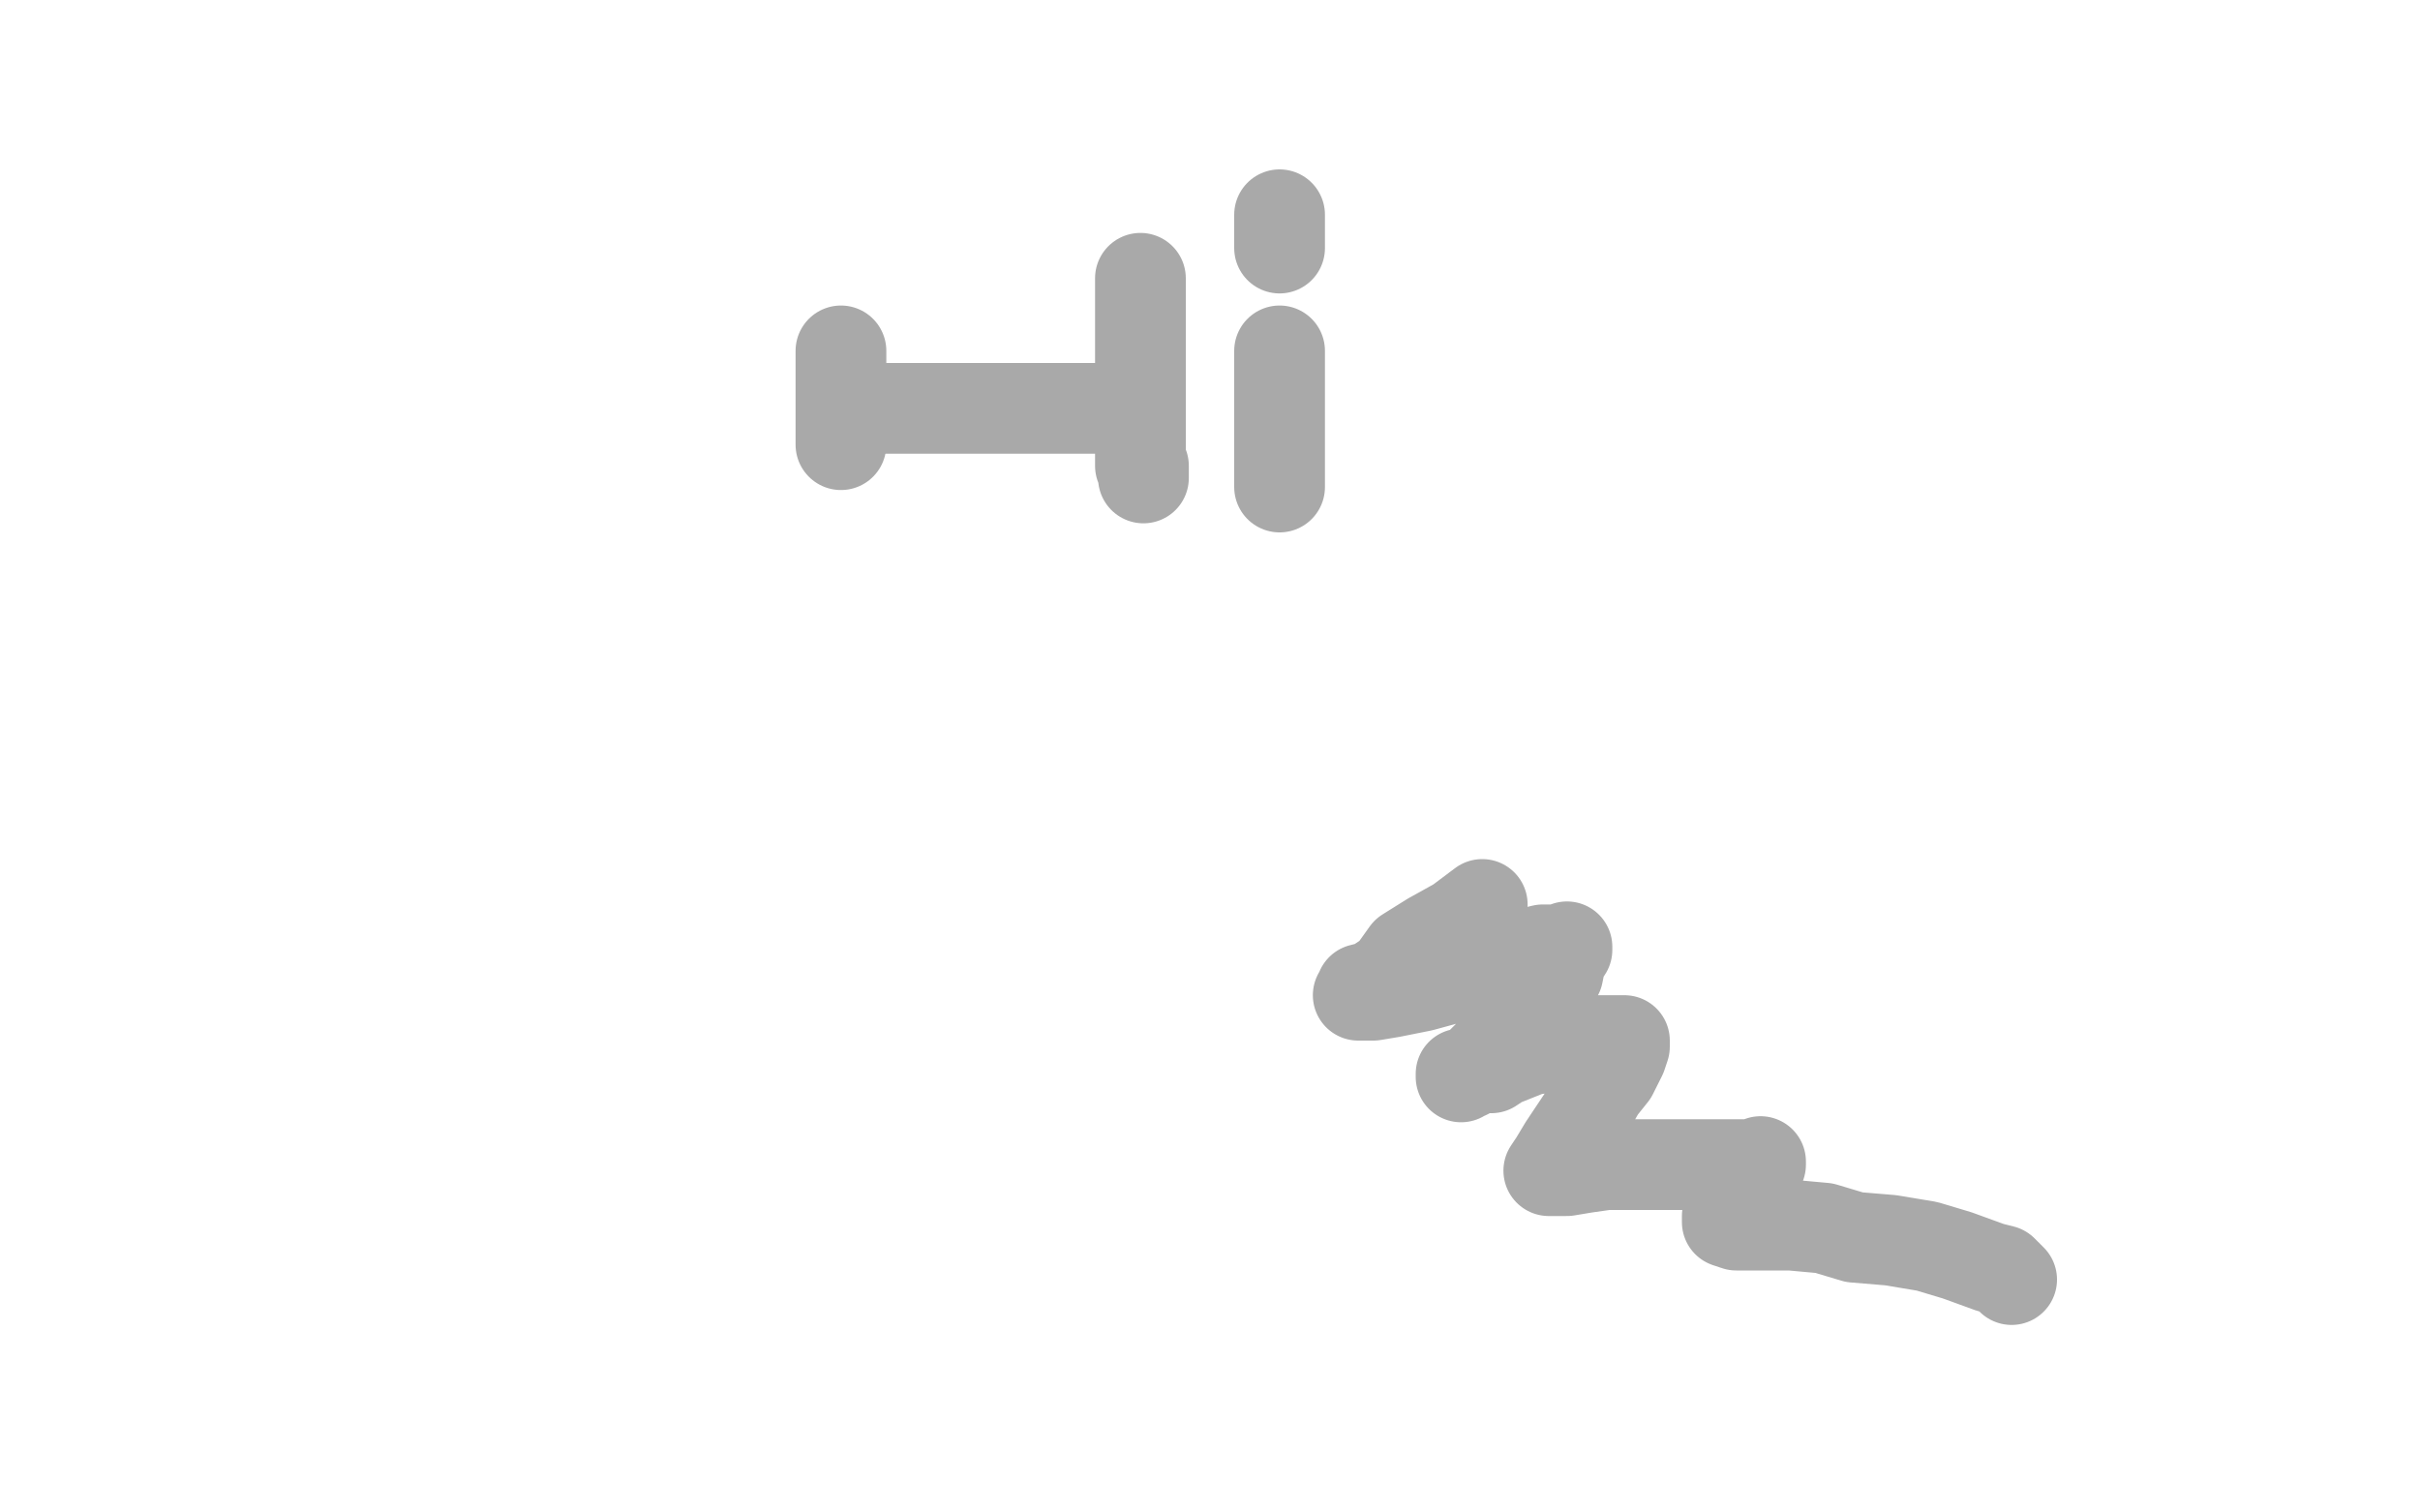 <?xml version="1.0" standalone="no"?>
<!DOCTYPE svg PUBLIC "-//W3C//DTD SVG 1.1//EN"
"http://www.w3.org/Graphics/SVG/1.1/DTD/svg11.dtd">

<svg width="800" height="500" version="1.1" xmlns="http://www.w3.org/2000/svg" xmlns:xlink="http://www.w3.org/1999/xlink" style="stroke-antialiasing: false"><desc>This SVG has been created on https://colorillo.com/</desc><rect x='0' y='0' width='800' height='500' style='fill: rgb(255,255,255); stroke-width:0' /><polyline points="278,116 278,122 278,122 278,126 278,126 278,130 278,130 278,132 278,132 278,133 278,133 278,134 278,134 278,136 278,136 278,137 278,137 278,138 278,138 278,141 278,141 278,143 278,143 278,146 278,147" style="fill: none; stroke: #a9a9a9; stroke-width: 30; stroke-linejoin: round; stroke-linecap: round; stroke-antialiasing: false; stroke-antialias: 0; opacity: 1.0"/>
<polyline points="282,135 288,135 288,135 291,135 291,135 295,135 295,135 300,135 300,135 306,135 306,135 311,135 311,135 317,135 317,135 324,135 324,135 331,135 331,135 335,135 335,135 341,135 346,135 352,135 357,135 361,135 366,135 370,135 372,135 374,135 375,135" style="fill: none; stroke: #a9a9a9; stroke-width: 30; stroke-linejoin: round; stroke-linecap: round; stroke-antialiasing: false; stroke-antialias: 0; opacity: 1.0"/>
<polyline points="377,92 377,101 377,101 377,105 377,105 377,109 377,109 377,115 377,115 377,118 377,118 377,123 377,123 377,127 377,127 377,131 377,131 377,134 377,134 377,137 377,137 377,138 377,139 377,140 377,141 377,142 377,144 377,145 377,146 377,147 377,148 377,149 377,150 377,151 377,152 377,154 378,154 378,155 378,156 378,157 378,158" style="fill: none; stroke: #a9a9a9; stroke-width: 30; stroke-linejoin: round; stroke-linecap: round; stroke-antialiasing: false; stroke-antialias: 0; opacity: 1.0"/>
<polyline points="423,116 423,121 423,121 423,124 423,124 423,127 423,127 423,132 423,132 423,138 423,138 423,143 423,143 423,149 423,149 423,152 423,152 423,155 423,155 423,157 423,157 423,158 423,159 423,160 423,161" style="fill: none; stroke: #a9a9a9; stroke-width: 30; stroke-linejoin: round; stroke-linecap: round; stroke-antialiasing: false; stroke-antialias: 0; opacity: 1.0"/>
<polyline points="423,71 423,74 423,74 423,75 423,75 423,76 423,76 423,78 423,78 423,79 423,79 423,80 423,80 423,81 423,81 423,82" style="fill: none; stroke: #a9a9a9; stroke-width: 30; stroke-linejoin: round; stroke-linecap: round; stroke-antialiasing: false; stroke-antialias: 0; opacity: 1.0"/>
<polyline points="490,299 482,305 482,305 473,310 473,310 465,315 465,315 460,322 460,322 454,326 454,326 450,327 450,327 450,329 450,329 449,329 449,329 451,329 454,329 460,328 470,326 481,323 492,319 502,316 510,314 516,314 518,313 518,314 516,317 515,322 511,328 506,334 501,340 494,347 489,352 485,355 483,355 483,356 484,355 485,355 488,353 493,353 496,351 501,349 506,347 514,346 521,344 528,344 536,344 537,344 537,346 536,349 533,355 529,360 525,367 521,373 517,379 514,384 512,387 514,387 518,387 524,386 531,385 542,385 553,385 565,385 575,385 580,385 582,385 582,384 582,385 581,385 580,388 578,391 576,394 574,397 572,400 571,402 571,404 574,405 578,405 584,405 592,405 603,406 613,409 625,410 637,412 647,415 658,419 662,420 664,422 665,423" style="fill: none; stroke: #a9a9a9; stroke-width: 30; stroke-linejoin: round; stroke-linecap: round; stroke-antialiasing: false; stroke-antialias: 0; opacity: 1.0"/>
</svg>
